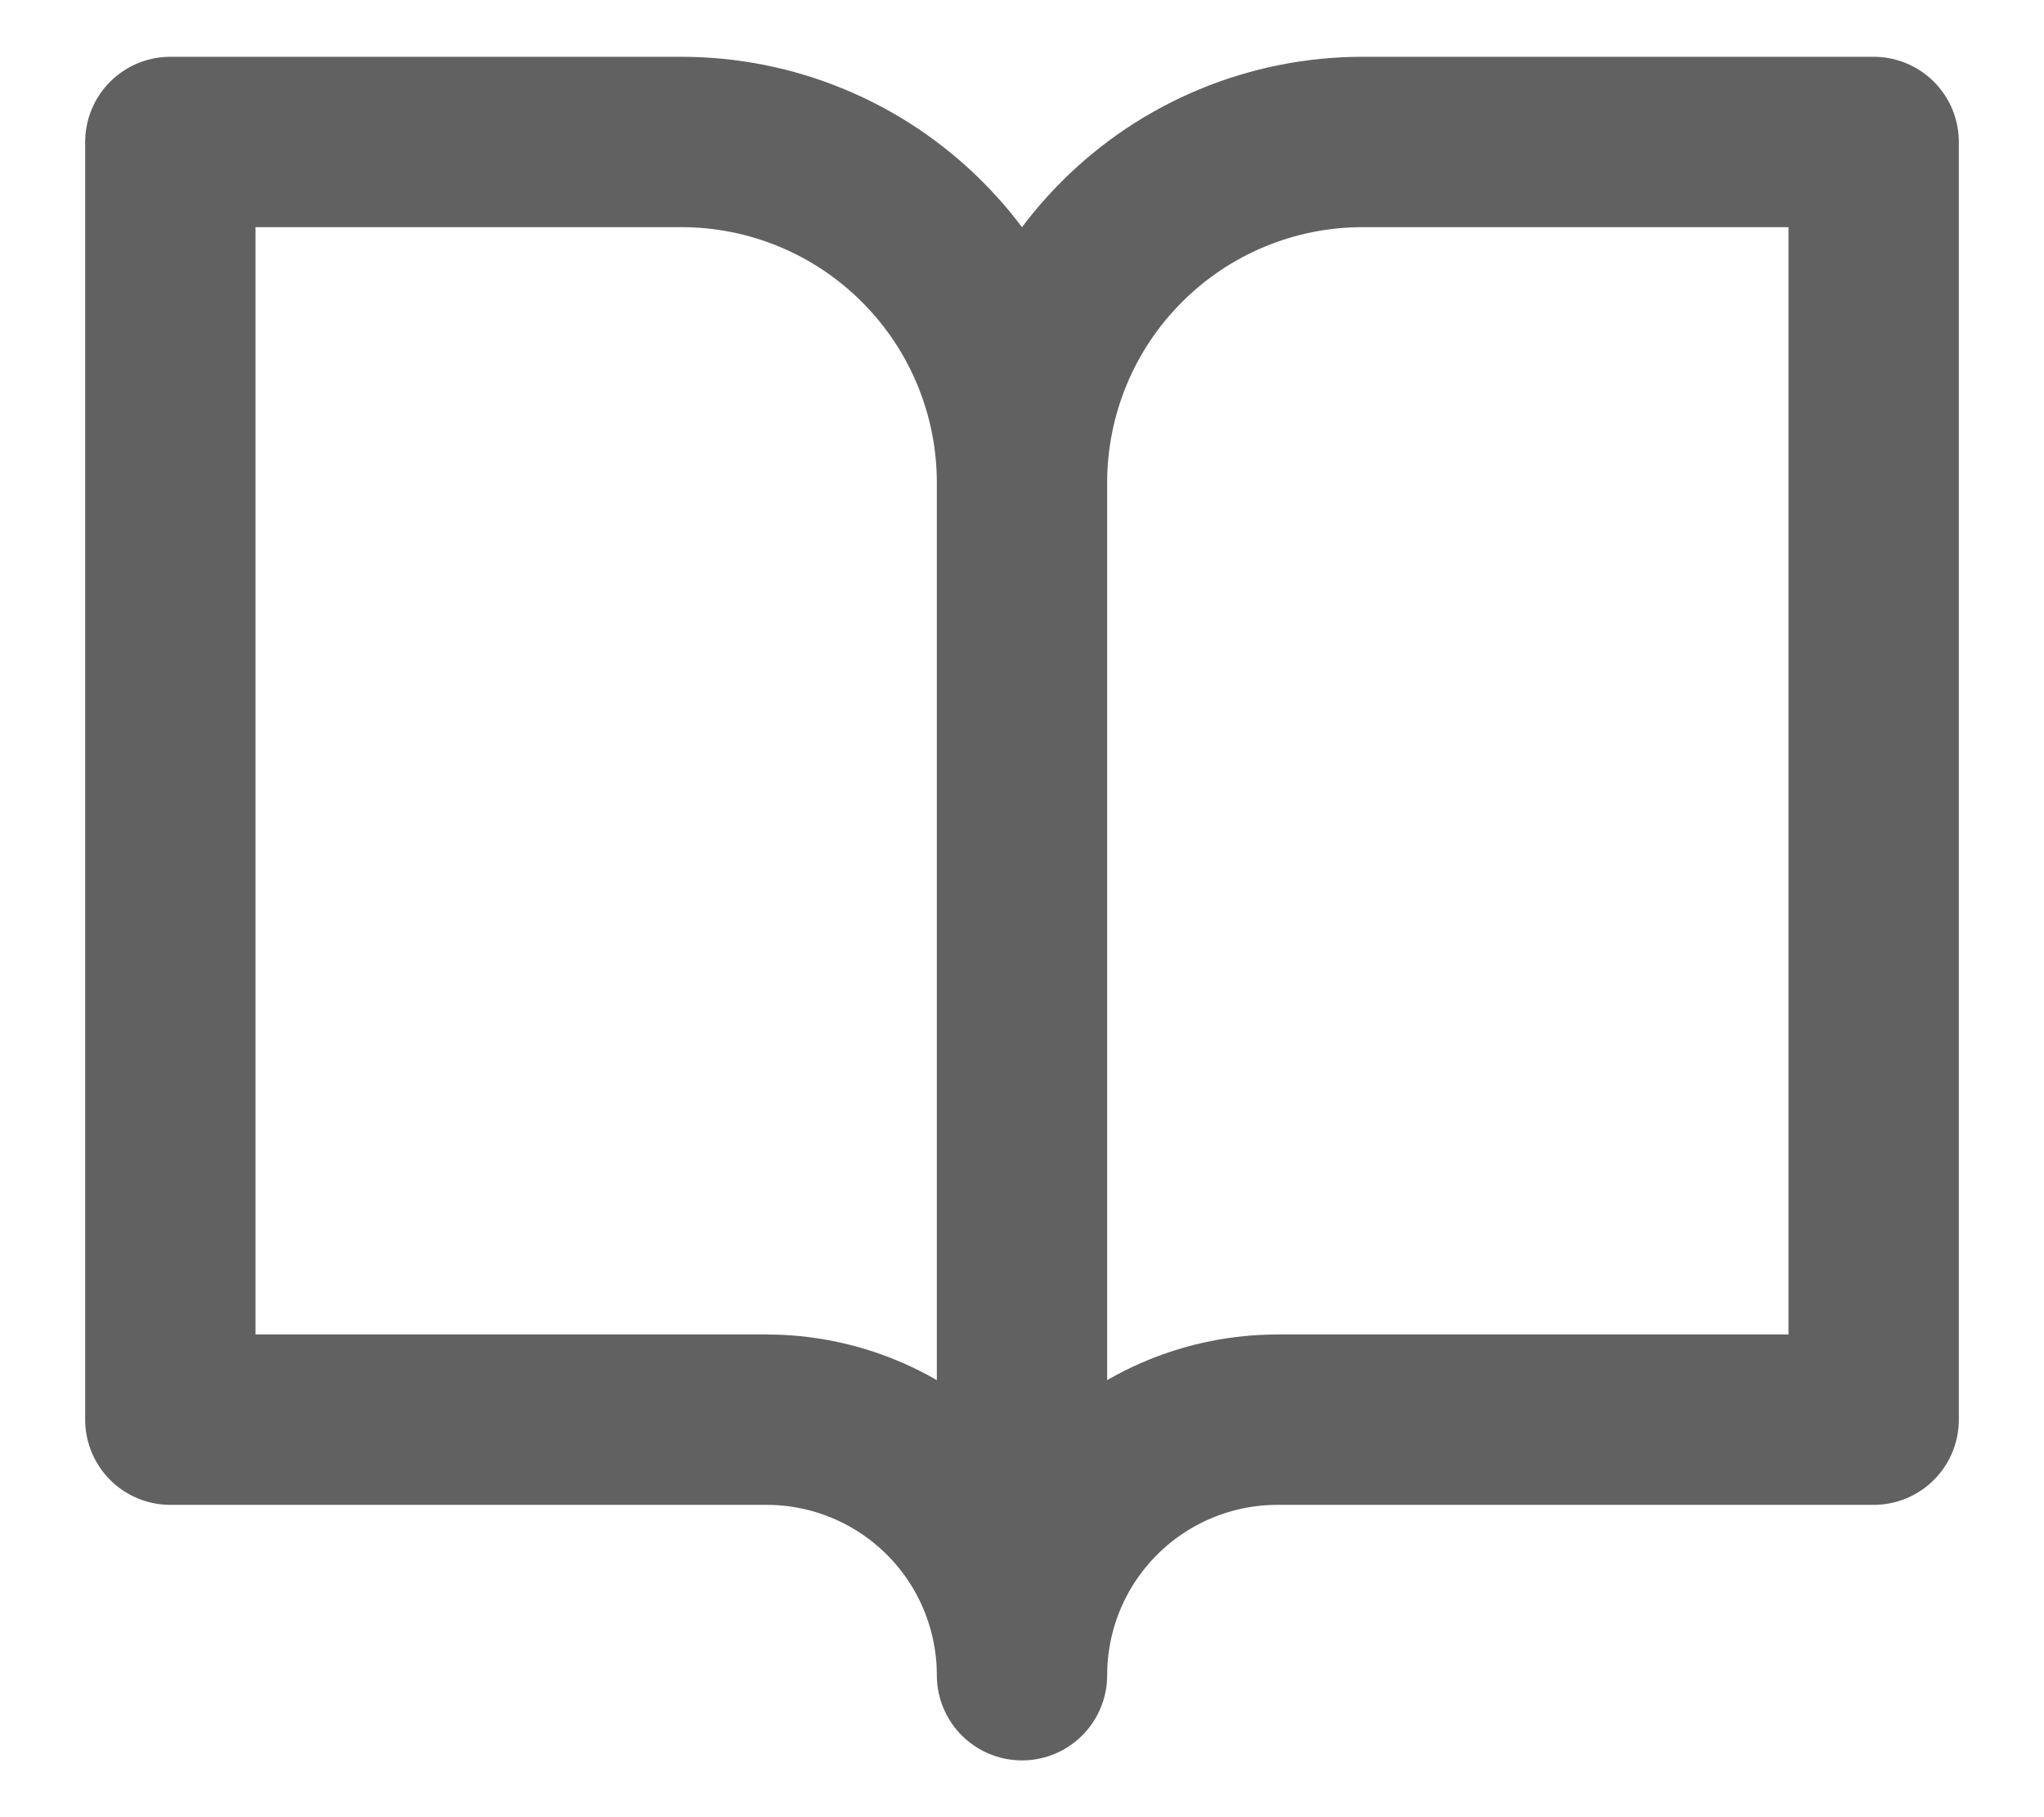 <svg xmlns="http://www.w3.org/2000/svg" width="18" height="16" viewBox="0 0 18 16" fill="none"><path d="M9 4.25C9 3.454 8.684 2.691 8.121 2.129C7.559 1.566 6.796 1.25 6 1.25H1.5V12.5H6.75C7.347 12.5 7.919 12.737 8.341 13.159C8.763 13.581 9 14.153 9 14.75M9 4.25V14.75M9 4.25C9 3.454 9.316 2.691 9.879 2.129C10.441 1.566 11.204 1.25 12 1.25H16.5V12.5H11.25C10.653 12.5 10.081 12.737 9.659 13.159C9.237 13.581 9 14.153 9 14.75" stroke="#616161" stroke-width="1.5" stroke-linecap="round" stroke-linejoin="round"></path></svg>